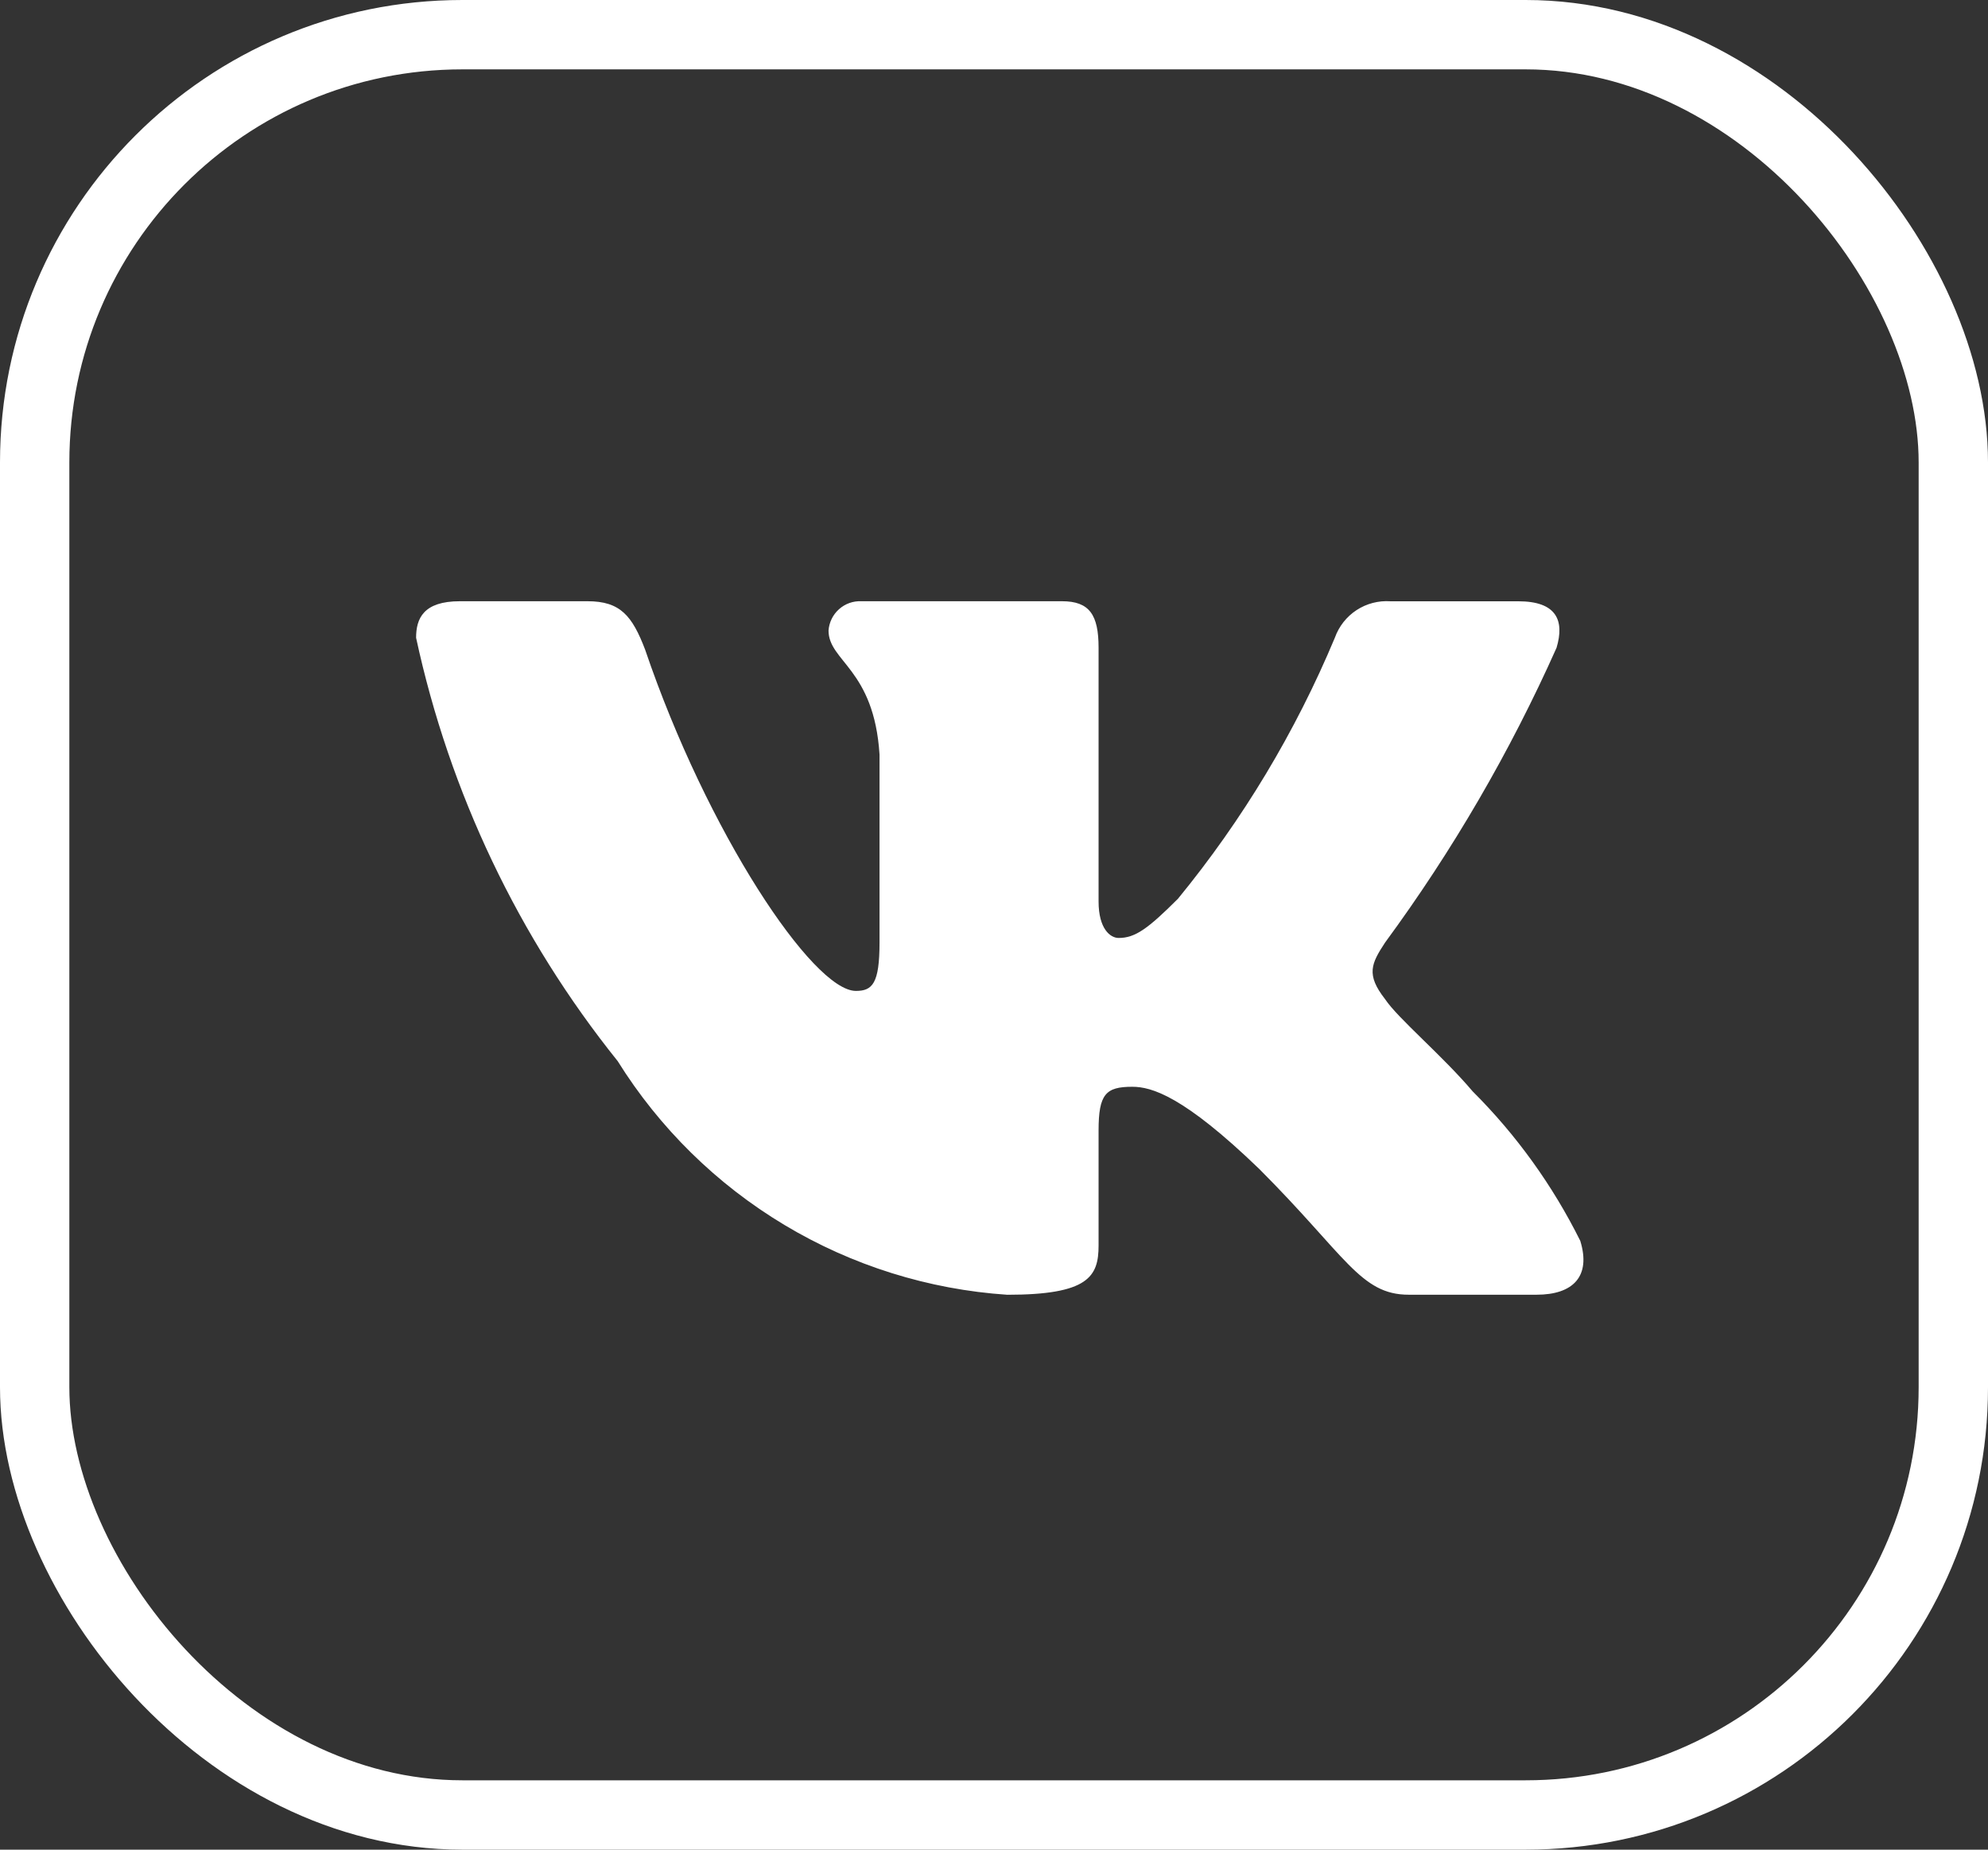 <?xml version="1.0" encoding="UTF-8"?> <svg xmlns="http://www.w3.org/2000/svg" width="43" height="40" viewBox="0 0 43 40" fill="none"><rect x="0" y="0" width="43" height="40" fill="#333333" stroke="none"/><rect x="0.75" y="0.75" width="41.5" height="38.5" rx="9.25" stroke="white" stroke-width="1.5"></rect><path d="M33.235 27.999H30.47C29.424 27.999 29.11 27.152 27.235 25.277C25.597 23.698 24.906 23.502 24.491 23.502C23.918 23.502 23.762 23.659 23.762 24.448V26.934C23.762 27.606 23.544 28 21.787 28C20.083 27.886 18.43 27.368 16.965 26.489C15.501 25.611 14.265 24.397 13.361 22.948C11.216 20.276 9.723 17.141 9 13.792C9 13.377 9.157 13.002 9.947 13.002H12.71C13.419 13.002 13.675 13.318 13.954 14.049C15.295 17.995 17.583 21.429 18.513 21.429C18.869 21.429 19.024 21.271 19.024 20.383V16.318C18.906 14.463 17.921 14.306 17.921 13.635C17.934 13.458 18.015 13.293 18.147 13.175C18.279 13.056 18.453 12.994 18.63 13.002H22.972C23.566 13.002 23.762 13.297 23.762 14.007V19.495C23.762 20.088 24.016 20.284 24.196 20.284C24.552 20.284 24.826 20.088 25.479 19.436C26.878 17.729 28.021 15.827 28.873 13.79C28.96 13.546 29.125 13.336 29.342 13.194C29.559 13.052 29.817 12.985 30.076 13.003H32.84C33.668 13.003 33.844 13.417 33.668 14.008C32.663 16.26 31.419 18.397 29.959 20.383C29.661 20.838 29.542 21.074 29.959 21.607C30.233 22.021 31.202 22.831 31.852 23.6C32.8 24.545 33.586 25.638 34.181 26.834C34.418 27.605 34.023 27.999 33.235 27.999Z" fill="white"></path></svg> 